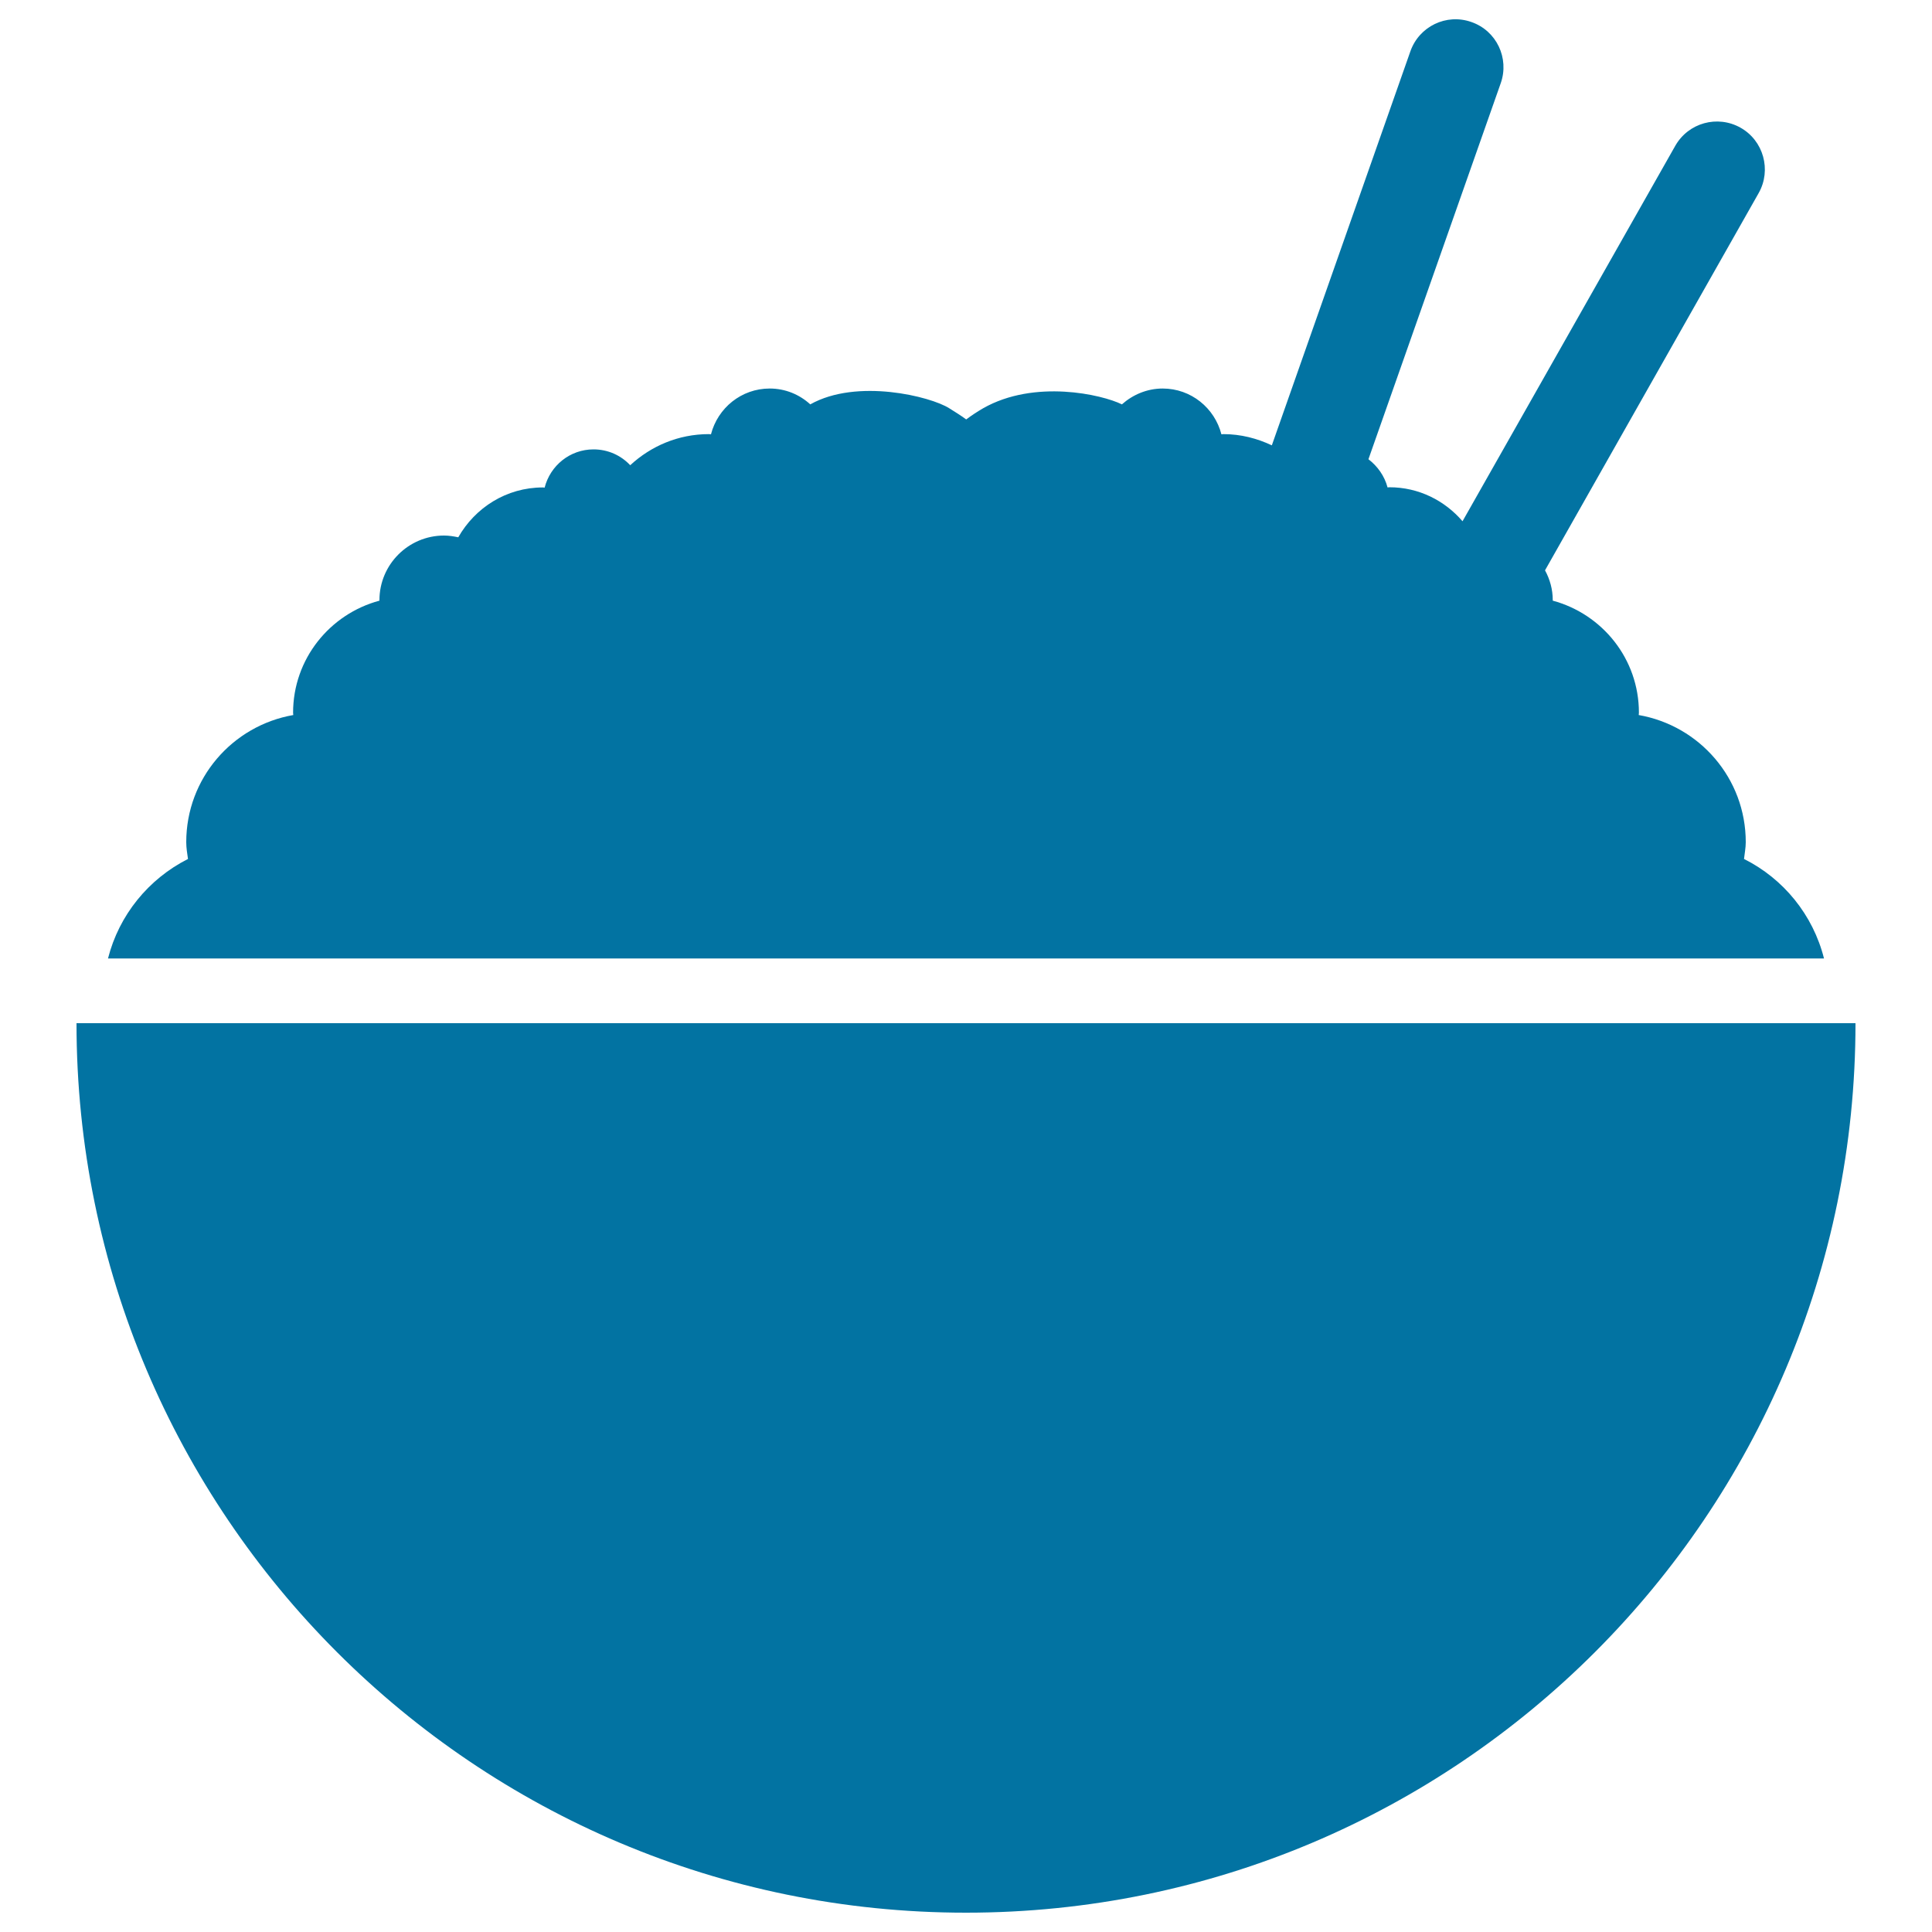 <svg xmlns="http://www.w3.org/2000/svg" viewBox="0 0 1000 1000" style="fill:#0273a2">
<title>Rice Bowl With Chopsticks SVG icon</title>
<g><g><path d="M39.6,529.6C39.6,783.9,245.7,990,500,990c254.2,0,460.4-206.1,460.4-460.4H39.6L39.6,529.6z"/><path d="M209.3,496.1h734.8c-5.7-22.6-21-41.3-41.4-51.5c0.3-2.9,0.9-5.7,0.9-8.7c0-33-23.9-60.3-55.4-65.8c0-0.4,0.1-0.8,0.1-1.2c0-27.9-19-51.1-44.6-58c0-0.1,0-0.2,0-0.3c0-5.6-1.5-10.8-4-15.4L910.3,99.9c6.7-11.9,2.5-27.1-9.4-33.8c-11.9-6.7-27-2.6-33.8,9.4L757,269.8c-9.2-10.7-22.6-17.6-37.9-17.6c-0.3,0-0.6,0.1-0.9,0.1c-1.6-6-5.2-11-9.9-14.6l68.5-194.7c4.5-12.9-2.2-27.1-15.2-31.6c-13-4.6-27.1,2.3-31.6,15.2l-71.7,203.9c-7.7-3.6-16-5.8-25.1-5.8c-0.3,0-0.7,0.1-1,0.1c-3.5-13.6-15.7-23.7-30.4-23.7c-8.1,0-15.5,3.2-21.1,8.2c-10.3-5.1-45.2-13.1-71.8,2c-3.1,1.8-6,3.7-8.8,5.8c-2.8-2.1-5.8-3.9-8.8-5.8c-9.6-6.1-47.7-15.6-71.9-2c-5.6-5.1-12.9-8.2-21-8.2c-14.7,0-26.9,10.1-30.4,23.7c-0.4,0-0.7-0.1-1.1-0.1c-15.8,0-30,6.2-40.7,16.1c-4.8-5.1-11.5-8.2-19-8.2c-12.2,0-22.4,8.4-25.3,19.8c-0.3,0-0.6-0.1-0.9-0.1c-18.9,0-35.1,10.5-43.8,25.8c-2.4-0.5-4.8-0.9-7.4-0.9c-18.4,0-33.4,15-33.4,33.4c0,0.1,0,0.2,0,0.3c-25.7,6.9-44.7,30.2-44.7,58c0,0.4,0.1,0.8,0.1,1.2c-31.5,5.5-55.4,32.8-55.4,65.8c0,3,0.5,5.8,0.9,8.7c-20.4,10.3-35.7,29-41.4,51.5L209.3,496.1z"/></g></g>
</svg>
